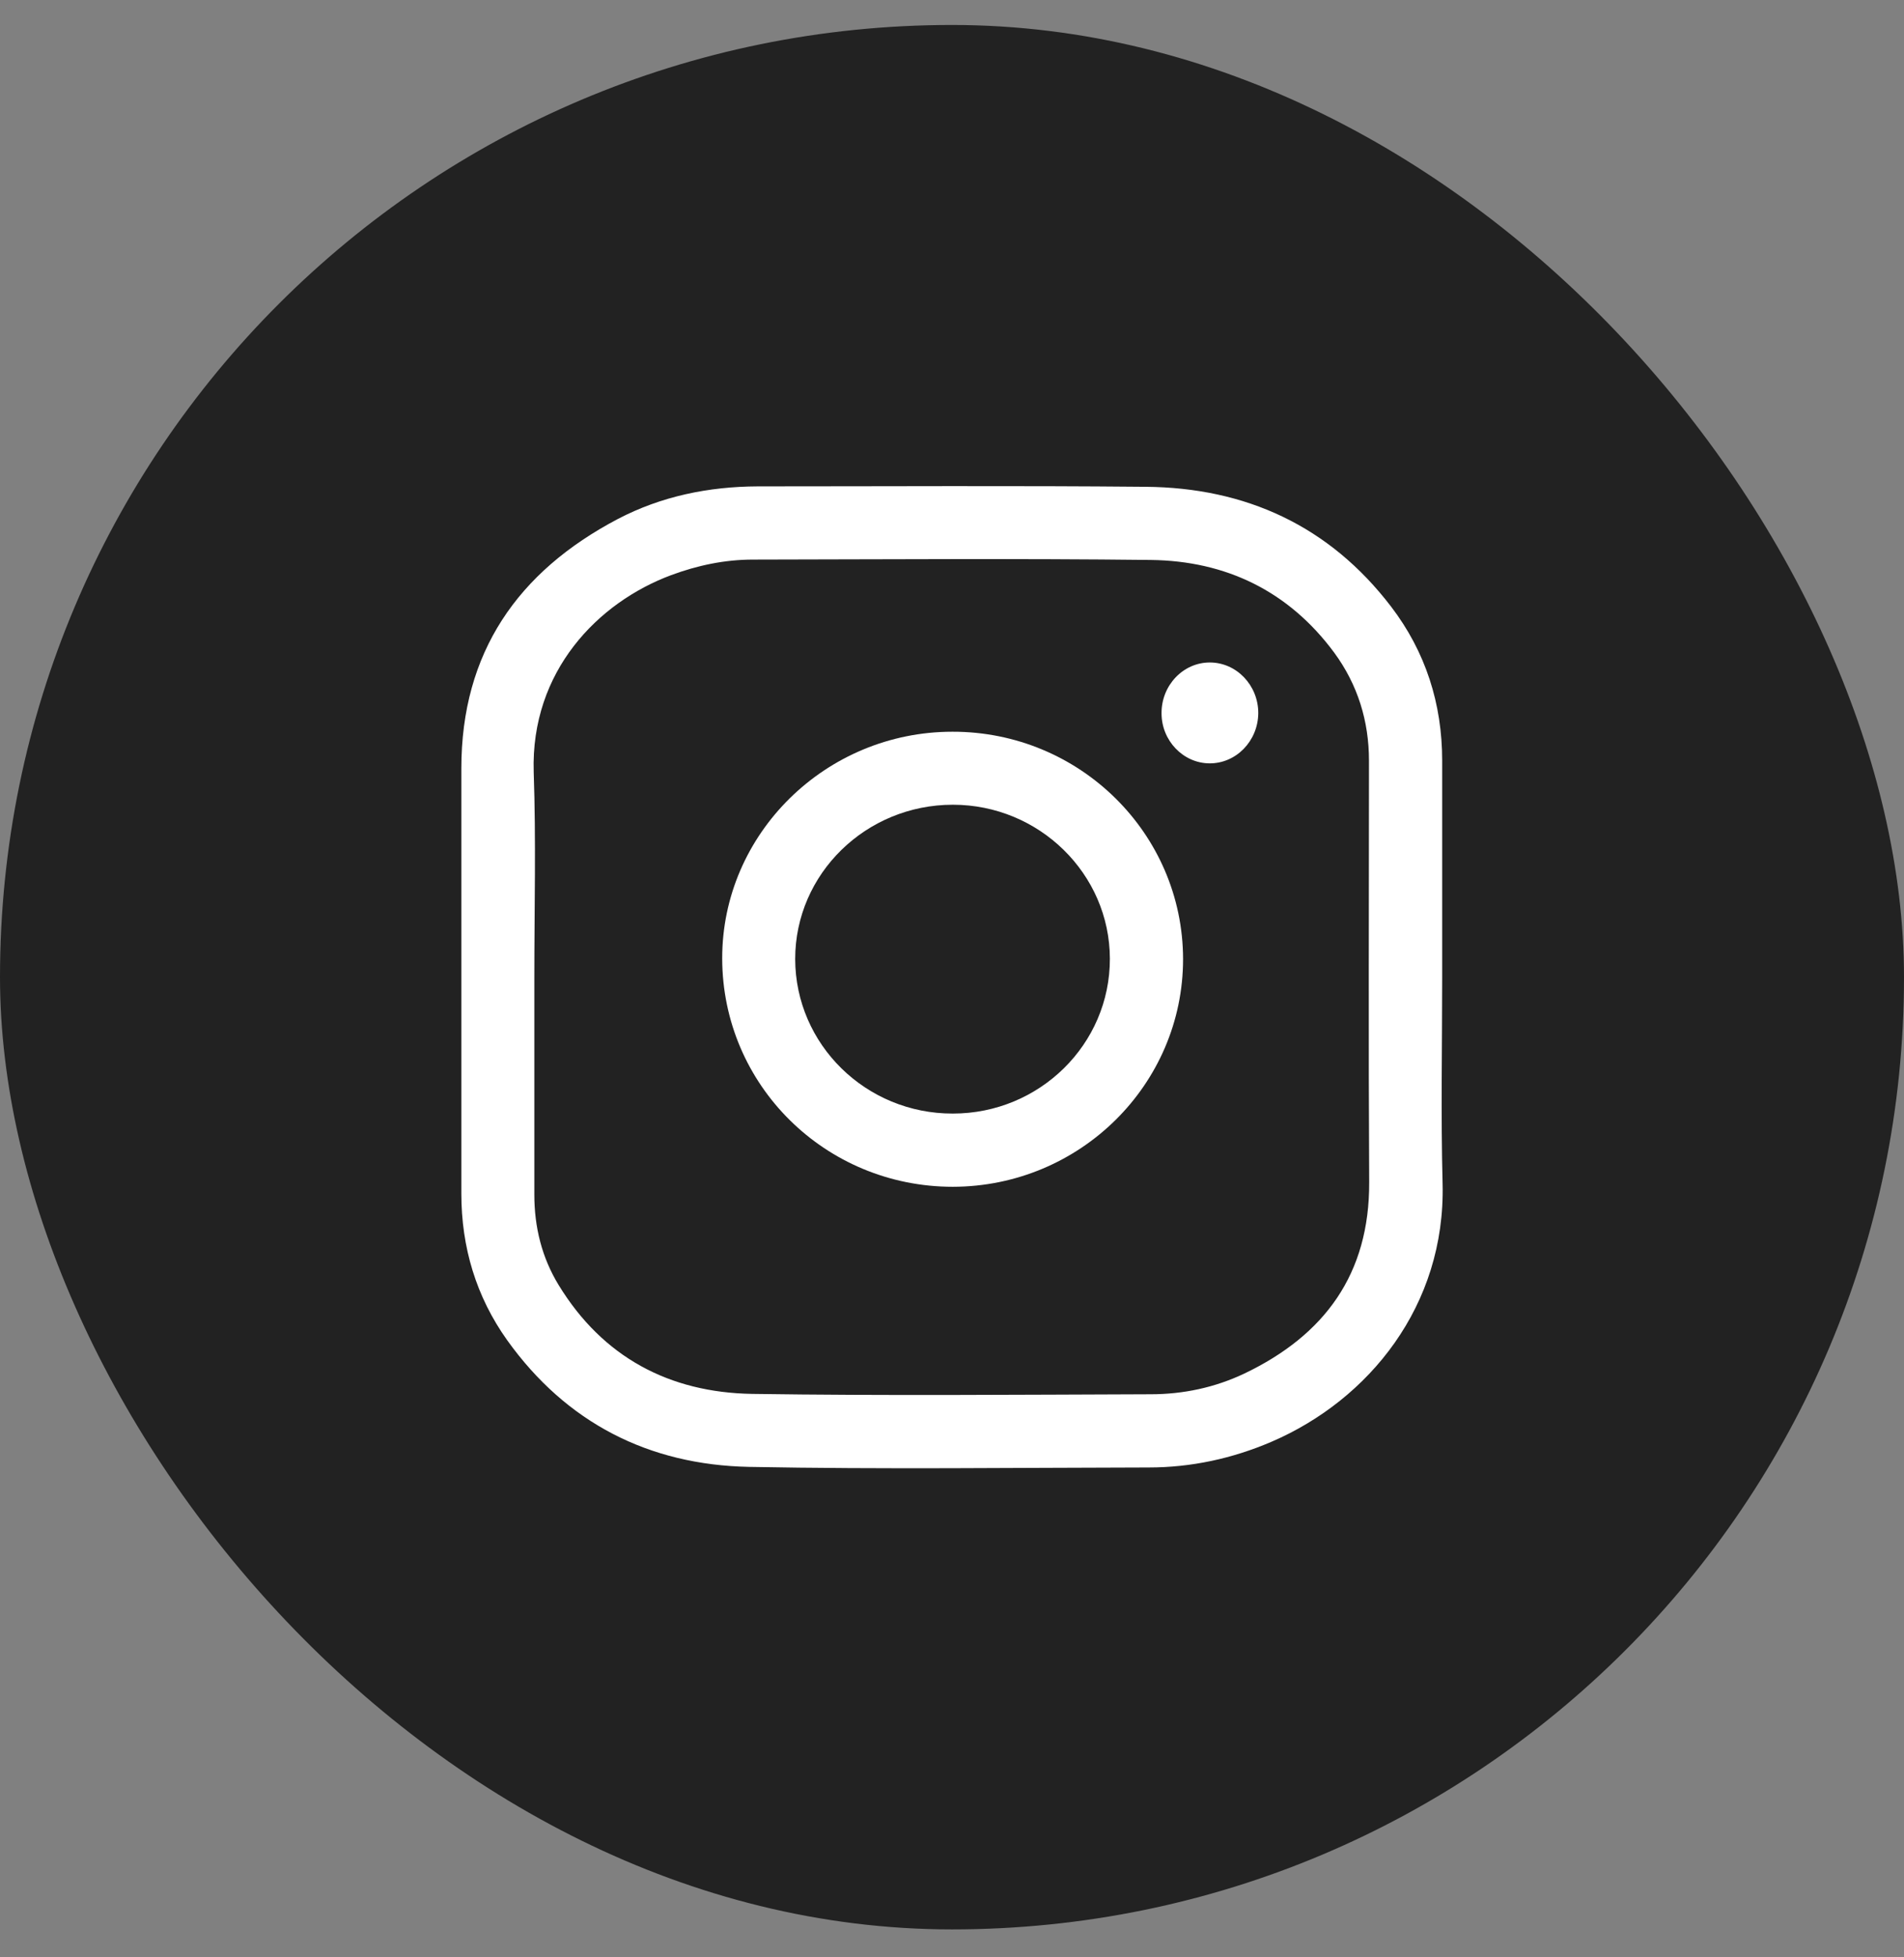 <svg width="36" height="37" viewBox="0 0 36 37" fill="none" xmlns="http://www.w3.org/2000/svg">
<rect x="0" y="0" width="36" height="37" fill="#808080" stroke="none"/>
<rect y="0.472" width="36" height="36" rx="18" fill="#222222"/>
<path d="M27.268 18.469C27.268 19.77 27.242 21.076 27.276 22.377C27.332 24.681 25.884 26.461 24.041 27.254C23.3 27.572 22.523 27.74 21.718 27.74C19.201 27.744 16.681 27.777 14.164 27.729C12.268 27.691 10.709 26.898 9.59 25.335C9.003 24.512 8.723 23.578 8.723 22.564C8.723 19.883 8.723 17.205 8.723 14.524C8.723 12.336 9.789 10.806 11.681 9.811C12.504 9.381 13.397 9.198 14.329 9.194C16.771 9.194 19.216 9.179 21.659 9.202C23.555 9.217 25.137 9.942 26.303 11.468C26.954 12.321 27.268 13.301 27.268 14.378C27.268 15.739 27.268 17.104 27.268 18.469ZM10.103 18.469C10.103 19.841 10.103 21.21 10.103 22.583C10.103 23.196 10.245 23.772 10.563 24.292C11.397 25.657 12.657 26.323 14.22 26.349C16.73 26.386 19.243 26.364 21.756 26.356C22.373 26.356 22.971 26.229 23.529 25.964C25.047 25.238 25.896 24.082 25.888 22.347C25.873 19.692 25.884 17.037 25.884 14.381C25.884 13.63 25.671 12.942 25.226 12.336C24.366 11.173 23.177 10.601 21.756 10.585C19.25 10.556 16.744 10.574 14.239 10.578C13.704 10.578 13.188 10.687 12.687 10.873C11.311 11.386 10.032 12.684 10.091 14.595C10.136 15.889 10.103 17.179 10.103 18.469Z" fill="white"/>
<path d="M18.016 22.434C15.604 22.434 13.659 20.511 13.655 18.118C13.652 15.762 15.611 13.832 18.008 13.832C20.413 13.828 22.365 15.754 22.369 18.129C22.369 20.5 20.421 22.43 18.016 22.434ZM18.016 21.05C19.658 21.05 20.989 19.737 20.985 18.122C20.982 16.521 19.65 15.212 18.016 15.212C16.374 15.212 15.035 16.517 15.035 18.129C15.039 19.745 16.374 21.054 18.016 21.05Z" fill="white"/>
<path d="M22.874 12.523C23.379 12.523 23.791 12.953 23.791 13.48C23.787 14.007 23.372 14.434 22.867 14.43C22.37 14.426 21.962 14 21.962 13.484C21.958 12.956 22.37 12.523 22.874 12.523Z" fill="white"/>
</svg>
